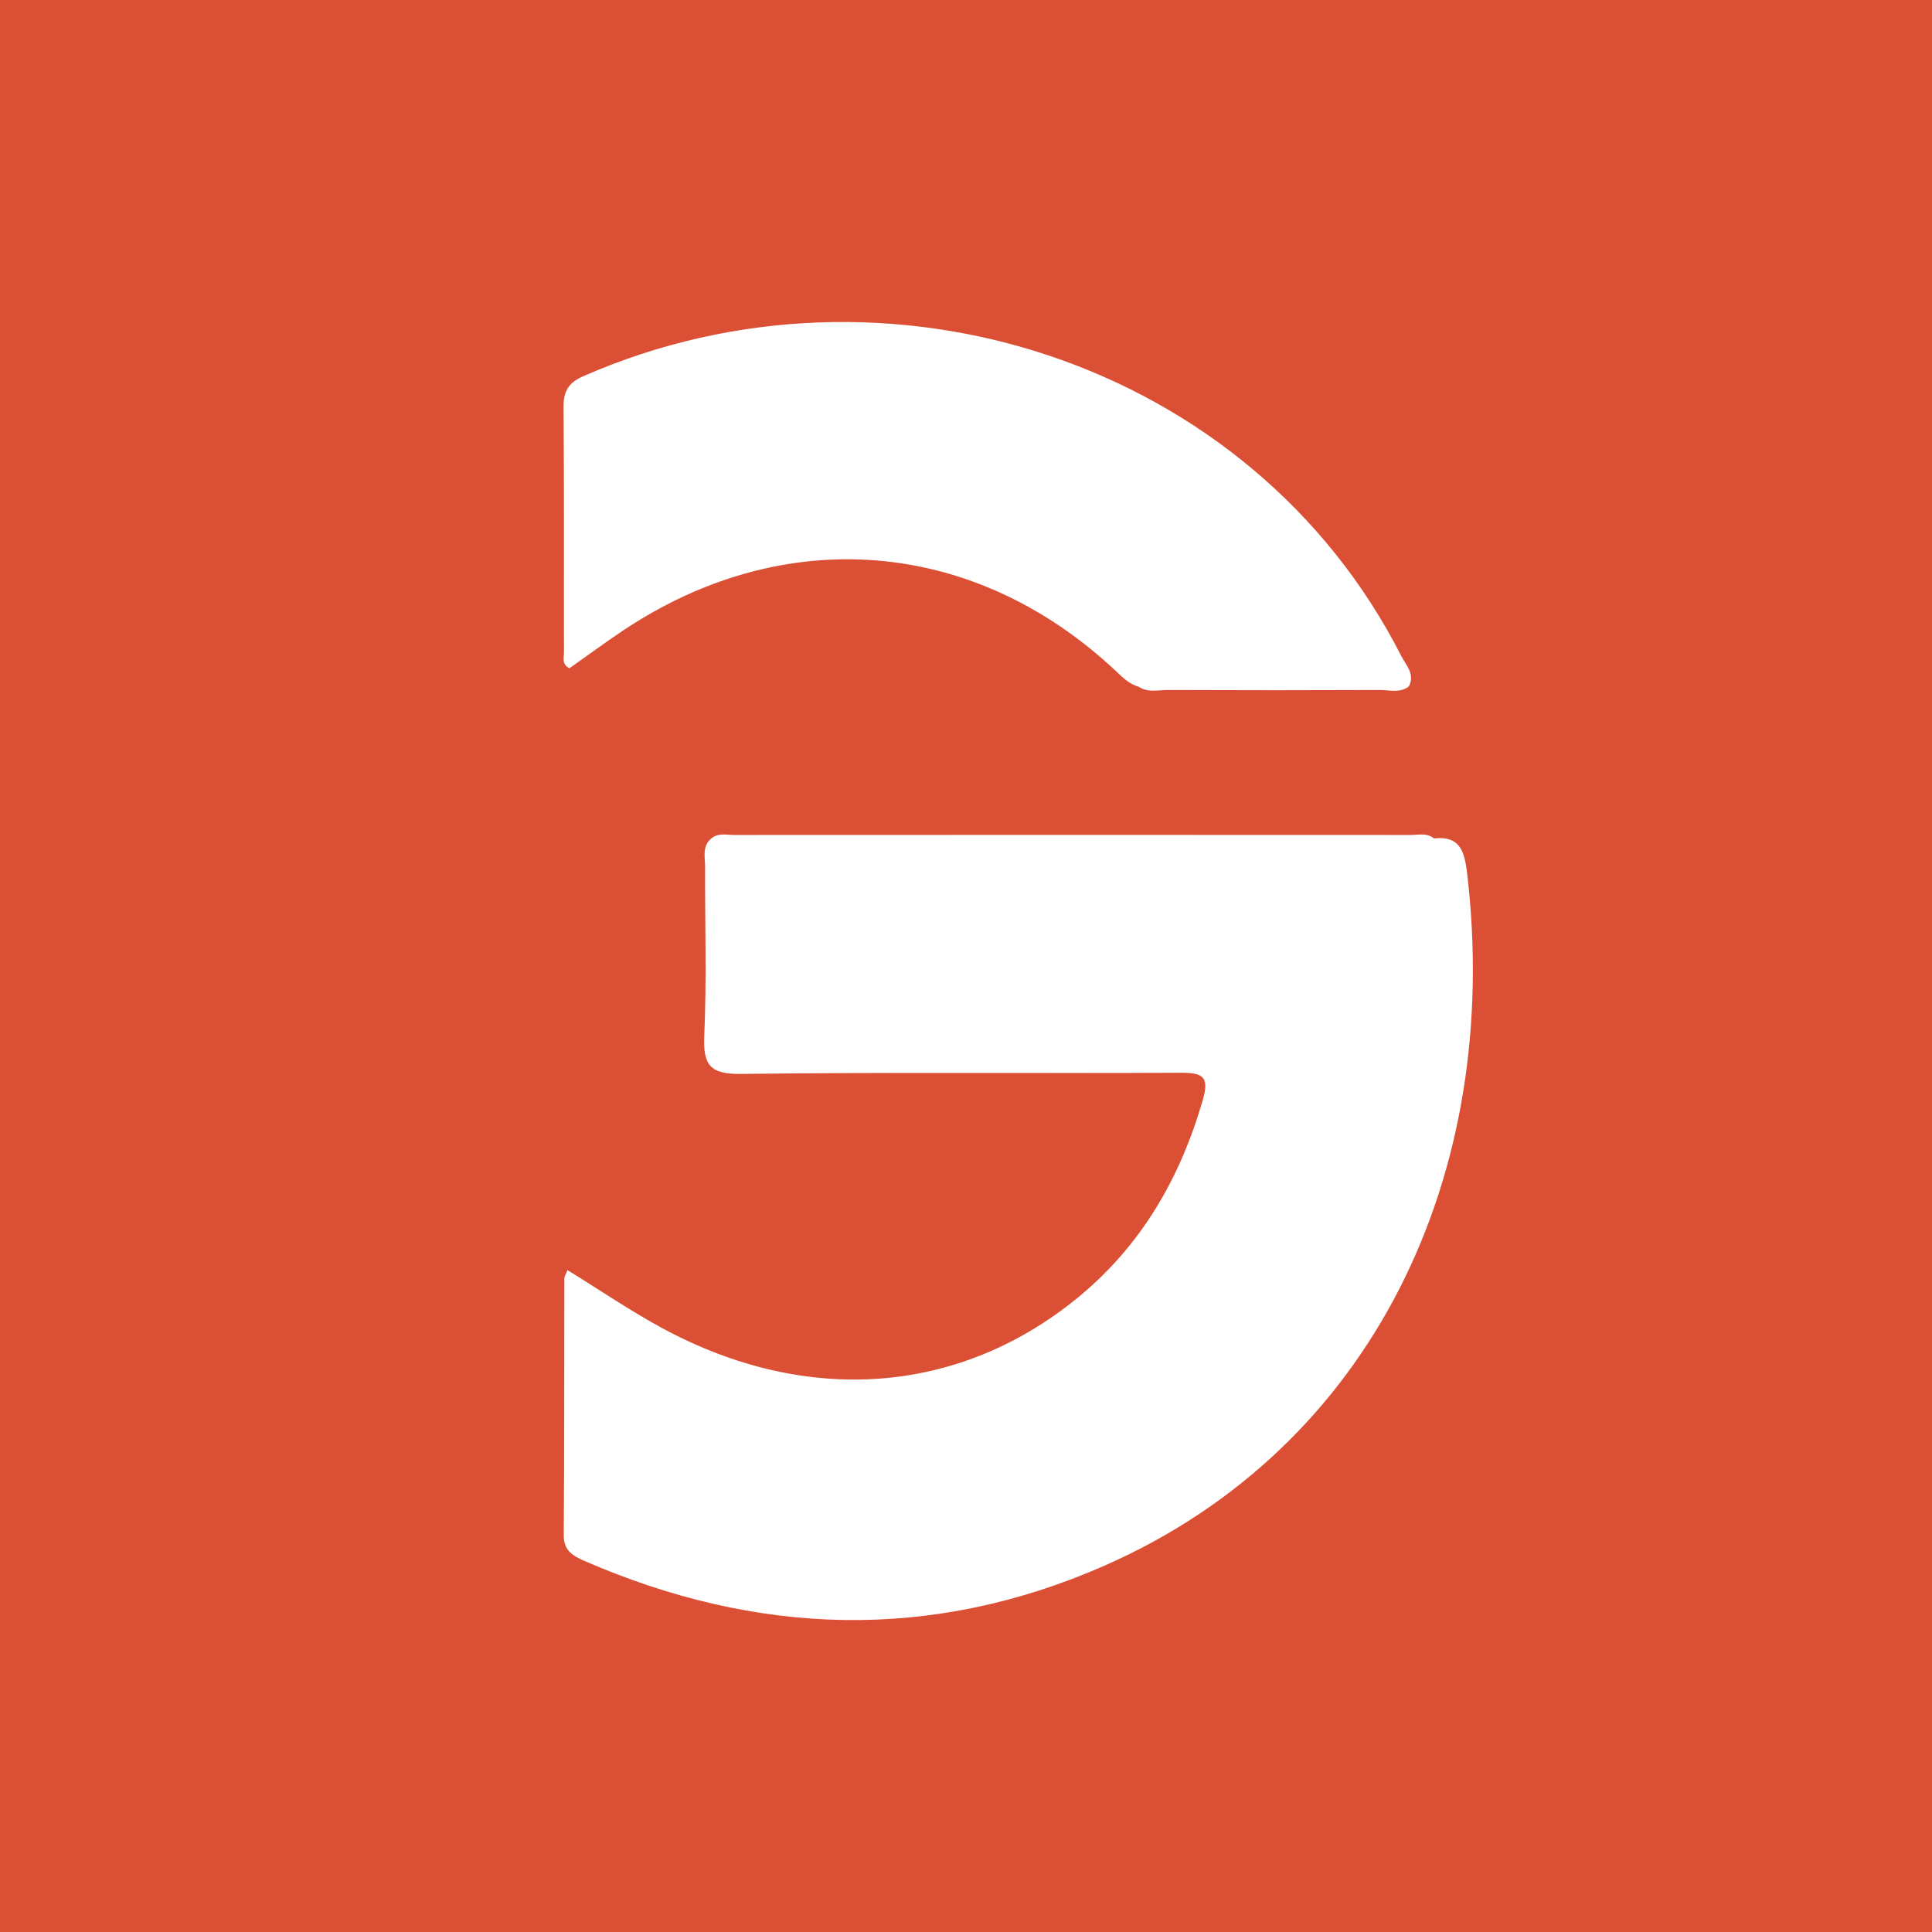<svg width="96" height="96" viewBox="0 0 96 96" fill="none" xmlns="http://www.w3.org/2000/svg">
<rect width="96" height="96" fill="#DB5034"/>
<path d="M72.892 43.342C72.763 42.248 72.514 41.529 71.252 41.66C70.904 41.373 70.488 41.489 70.101 41.489C58.894 41.483 47.689 41.483 36.482 41.489C36.095 41.489 35.679 41.37 35.337 41.669C34.878 42.059 35.037 42.59 35.037 43.07C35.025 45.867 35.118 48.667 34.995 51.456C34.929 52.928 35.28 53.383 36.839 53.362C44.128 53.272 51.416 53.341 58.708 53.305C59.811 53.299 60.087 53.545 59.766 54.658C58.642 58.552 56.696 61.913 53.539 64.492C47.644 69.307 40.08 69.867 32.926 66.006C31.319 65.136 29.802 64.099 28.198 63.112C28.132 63.286 28.042 63.412 28.042 63.538C28.03 67.784 28.045 72.026 28.012 76.272C28.006 77.045 28.447 77.3 29.02 77.552C37.606 81.293 46.268 81.581 54.879 77.798C68.17 71.954 74.685 58.396 72.895 43.342H72.892Z" fill="white"/>
<path d="M28.294 33.206C29.166 32.591 30.039 31.947 30.939 31.344C38.989 25.956 48.454 26.742 55.485 33.38C55.814 33.692 56.132 34 56.582 34.123C57.035 34.429 57.544 34.282 58.027 34.285C61.541 34.3 65.058 34.3 68.572 34.285C69.048 34.285 69.564 34.45 70.005 34.108C70.326 33.494 69.861 33.056 69.627 32.594C62.177 17.957 44.047 12.102 28.999 18.686C28.231 19.021 27.991 19.45 28 20.266C28.039 24.307 28.012 28.349 28.024 32.39C28.024 32.657 27.889 32.996 28.297 33.206H28.294Z" fill="white"/>
</svg>
